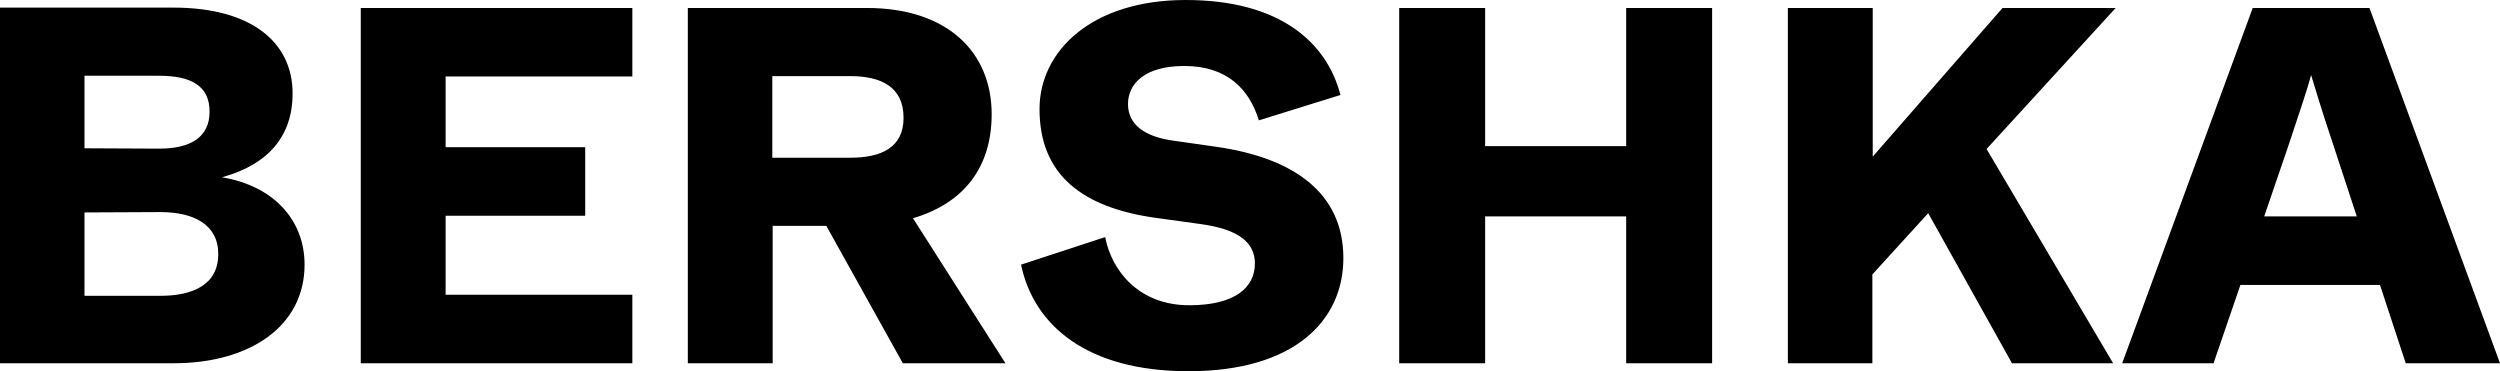 <svg width="431" height="64" viewBox="0 0 431 64" fill="none" xmlns="http://www.w3.org/2000/svg">
<path d="M390.369 37.25L394.495 25.188C396.745 18.438 397.745 15.5 398.433 12.938C399.245 15.5 399.996 18.25 402.308 25.125L406.309 37.312H390.369V37.25ZM118.58 62.625H133.207V38.938H142.458L155.648 62.625H173.338L157.398 37.625C166.087 35.062 170.962 28.938 170.962 19.688C170.962 8.938 163.274 1.375 149.459 1.375H118.58V62.625ZM146.646 27.188H133.144V13.125H146.646C151.835 13.125 155.773 14.938 155.773 20.312C155.773 25.5 151.835 27.188 146.646 27.188ZM62.197 62.625H109.016V50.812H76.824V37.188H100.89V25.375H76.824V13.188H109.016V1.375H62.197V62.625ZM204.905 64C223.095 64 231.596 55.312 231.596 44.5C231.596 33.125 222.845 27.188 209.718 25.312L202.279 24.25C197.279 23.562 194.466 21.438 194.466 17.938C194.466 14.5 197.279 11.375 204.155 11.375C211.531 11.375 215.344 15.312 217.031 20.75L231.096 16.375C228.721 7.25 220.594 0 204.405 0C188.277 0 179.214 8.75 179.214 18.812C179.214 30.25 186.715 35.812 199.279 37.562L206.968 38.625C213.781 39.562 216.344 41.938 216.344 45.438C216.344 49.562 212.906 52.625 205.03 52.625C196.341 52.625 191.653 46.688 190.528 40.875L176.026 45.625C178.213 56.062 187.34 64 204.905 64ZM308.17 62.625H322.797V47.312L332.423 36.75L346.863 62.625H364.303L342.487 25.688L364.74 1.375H345.238L322.859 27V1.375H308.232V62.625H308.17ZM241.222 62.625H256.037V37.312H280.353V62.625H295.168V1.375H280.353V25.188H256.037V1.375H241.222V62.625ZM365.866 62.625H381.618L386.244 49.125H410.31L414.748 62.625H431L408.497 1.375H388.369L365.866 62.625ZM27.442 25.625L14.565 25.562V13.062H27.442C32.88 13.062 36.13 14.75 36.13 19.25C36.13 23.688 32.817 25.625 27.442 25.625ZM27.629 51H14.565V36.625L27.629 36.562C33.38 36.562 37.63 38.688 37.63 43.812C37.63 49 33.38 51 27.629 51ZM0 62.625H29.942C43.069 62.625 52.508 56.25 52.508 45.625C52.508 38 47.257 32.062 38.255 30.562C46.319 28.375 50.445 23.375 50.445 16.125C50.445 7.312 43.381 1.312 29.879 1.312H0V62.625Z" fill="black"/>
</svg>
